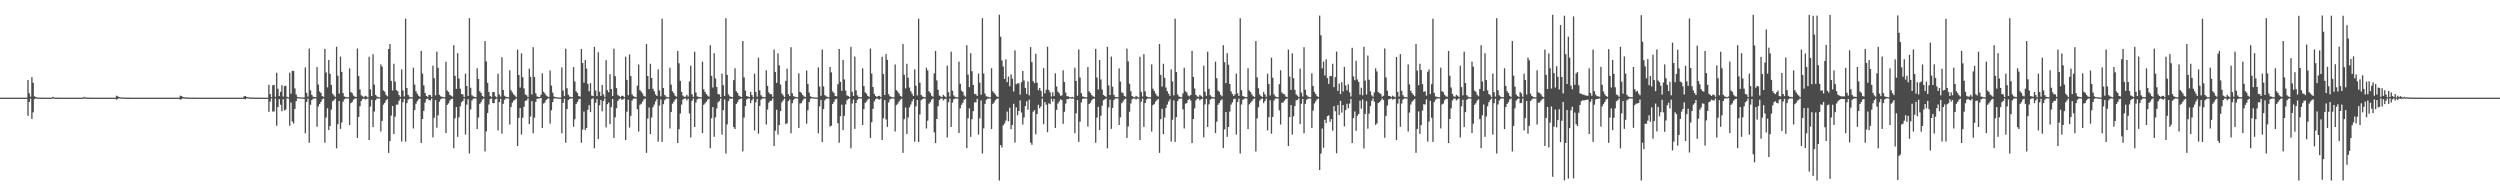 <?xml version="1.0" encoding="UTF-8"?>
<svg xmlns="http://www.w3.org/2000/svg" width="1920" height="150">
  <path d="M0 75.000h1v1.000H0zM1 75.000h1v1.000H1zM2 75.000h1v1.000H2zM3 75.000h1v1.000H3zM4 75.000h1v1.000H4zM5 75.000h1v1.000H5zM6 75.000h1v1.000H6zM7 75.000h1v1.000H7zM8 75.000h1v1.000H8zM9 75.000h1v1.000H9zM10 75.000h1v1.000H10zM11 75.000h1v1.000H11zM12 75.000h1v1.000H12zM13 75.000h1v1.000H13zM14 75.000h1v1.000H14zM15 75.000h1v1.000H15zM16 75.000h1v1.000H16zM17 75.000h1v1.000H17zM18 75.000h1v1.000H18zM19 75.000h1v1.000H19zM20 75.000h1v1.000H20zM21 61.443h1v27.522H21zM22 71.656h1v6.648H22zM23 74.219h1v1.564H23zM24 59.253h1v32.094H24zM25 63.568h1v22.723H25zM26 73.948h1v2.221H26zM27 74.499h1v1.000H27zM28 74.874h1v1.000H28zM29 74.898h1v1.000H29zM30 74.945h1v1.000H30zM31 74.963h1v1.000H31zM32 74.972h1v1.000H32zM33 74.976h1v1.000H33zM34 74.984h1v1.000H34zM35 74.988h1v1.000H35zM36 74.985h1v1.000H36zM37 74.991h1v1.000H37zM38 74.995h1v1.000H38zM39 74.995h1v1.000H39zM40 74.371h1v1.326H40zM41 74.865h1v1.000H41zM42 74.952h1v1.000H42zM43 74.983h1v1.000H43zM44 74.980h1v1.000H44zM45 74.987h1v1.000H45zM46 74.992h1v1.000H46zM47 74.993h1v1.000H47zM48 74.995h1v1.000H48zM49 74.998h1v1.000H49zM50 74.998h1v1.000H50zM51 74.999h1v1.000H51zM52 74.999h1v1.000H52zM53 74.999h1v1.000H53zM54 74.999h1v1.000H54zM55 75.000h1v1.000H55zM56 75.000h1v1.000H56zM57 75.000h1v1.000H57zM58 75.000h1v1.000H58zM59 75.000h1v1.000H59zM60 75.000h1v1.000H60zM61 75.000h1v1.000H61zM62 75.000h1v1.000H62zM63 75.000h1v1.000H63zM64 74.391h1v1.286H64zM65 74.824h1v1.000H65zM66 74.871h1v1.000H66zM67 74.961h1v1.000H67zM68 74.981h1v1.000H68zM69 74.982h1v1.000H69zM70 74.990h1v1.000H70zM71 74.993h1v1.000H71zM72 74.994h1v1.000H72zM73 74.997h1v1.000H73zM74 74.998h1v1.000H74zM75 74.998h1v1.000H75zM76 74.999h1v1.000H76zM77 74.999h1v1.000H77zM78 74.999h1v1.000H78zM79 75.000h1v1.000H79zM80 75.000h1v1.000H80zM81 75.000h1v1.000H81zM82 75.000h1v1.000H82zM83 75.000h1v1.000H83zM84 75.000h1v1.000H84zM85 75.000h1v1.000H85zM86 75.000h1v1.000H86zM87 75.000h1v1.000H87zM88 75.000h1v1.000H88zM89 73.466h1v3.069H89zM90 74.006h1v1.977H90zM91 74.530h1v1.000H91zM92 74.736h1v1.000H92zM93 74.834h1v1.000H93zM94 74.856h1v1.000H94zM95 74.892h1v1.000H95zM96 74.920h1v1.000H96zM97 74.934h1v1.000H97zM98 74.960h1v1.000H98zM99 74.974h1v1.000H99zM100 74.984h1v1.000H100zM101 74.987h1v1.000H101zM102 74.989h1v1.000H102zM103 74.992h1v1.000H103zM104 74.994h1v1.000H104zM105 74.996h1v1.000H105zM106 74.997h1v1.000H106zM107 74.998h1v1.000H107zM108 74.999h1v1.000H108zM109 74.999h1v1.000H109zM110 74.999h1v1.000H110zM111 75.000h1v1.000H111zM112 75.000h1v1.000H112zM113 75.000h1v1.000H113zM114 75.000h1v1.000H114zM115 75.000h1v1.000H115zM116 75.000h1v1.000H116zM117 75.000h1v1.000H117zM118 75.000h1v1.000H118zM119 75.000h1v1.000H119zM120 75.000h1v1.000H120zM121 75.000h1v1.000H121zM122 75.000h1v1.000H122zM123 75.000h1v1.000H123zM124 75.000h1v1.000H124zM125 75.000h1v1.000H125zM126 75.000h1v1.000H126zM127 75.000h1v1.000H127zM128 75.000h1v1.000H128zM129 75.000h1v1.000H129zM130 75.000h1v1.000H130zM131 75.000h1v1.000H131zM132 75.000h1v1.000H132zM133 75.000h1v1.000H133zM134 75.000h1v1.000H134zM135 75.000h1v1.000H135zM136 75.000h1v1.000H136zM137 75.000h1v1.000H137zM138 73.467h1v3.070H138zM139 73.803h1v2.356H139zM140 74.468h1v1.089H140zM141 74.708h1v1.000H141zM142 74.815h1v1.000H142zM143 74.856h1v1.000H143zM144 74.877h1v1.000H144zM145 74.908h1v1.000H145zM146 74.934h1v1.000H146zM147 74.953h1v1.000H147zM148 74.970h1v1.000H148zM149 74.981h1v1.000H149zM150 74.986h1v1.000H150zM151 74.988h1v1.000H151zM152 74.991h1v1.000H152zM153 74.994h1v1.000H153zM154 74.996h1v1.000H154zM155 74.997h1v1.000H155zM156 74.998h1v1.000H156zM157 74.999h1v1.000H157zM158 74.999h1v1.000H158zM159 74.999h1v1.000H159zM160 74.999h1v1.000H160zM161 75.000h1v1.000H161zM162 75.000h1v1.000H162zM163 75.000h1v1.000H163zM164 75.000h1v1.000H164zM165 75.000h1v1.000H165zM166 75.000h1v1.000H166zM167 75.000h1v1.000H167zM168 75.000h1v1.000H168zM169 75.000h1v1.000H169zM170 75.000h1v1.000H170zM171 75.000h1v1.000H171zM172 75.000h1v1.000H172zM173 75.000h1v1.000H173zM174 75.000h1v1.000H174zM175 75.000h1v1.000H175zM176 75.000h1v1.000H176zM177 75.000h1v1.000H177zM178 75.000h1v1.000H178zM179 75.000h1v1.000H179zM180 75.000h1v1.000H180zM181 75.000h1v1.000H181zM182 75.000h1v1.000H182zM183 75.000h1v1.000H183zM184 75.000h1v1.000H184zM185 75.000h1v1.000H185zM186 75.000h1v1.000H186zM187 73.922h1v2.098H187zM188 73.698h1v2.615H188zM189 74.485h1v1.051H189zM190 74.633h1v1.000H190zM191 74.825h1v1.000H191zM192 74.870h1v1.000H192zM193 74.893h1v1.000H193zM194 74.918h1v1.000H194zM195 74.940h1v1.000H195zM196 74.956h1v1.000H196zM197 74.973h1v1.000H197zM198 74.982h1v1.000H198zM199 74.987h1v1.000H199zM200 74.990h1v1.000H200zM201 74.991h1v1.000H201zM202 74.995h1v1.000H202zM203 74.996h1v1.000H203zM204 74.997h1v1.000H204zM205 74.998h1v1.000H205zM206 65.126h1v20.725H206zM207 72.252h1v5.775H207zM208 74.585h1v1.000H208zM209 65.466h1v20.238H209zM210 65.272h1v20.350H210zM211 74.313h1v1.294H211zM212 55.873h1v40.670H212zM213 68.155h1v14.090H213zM214 73.788h1v2.355H214zM215 70.526h1v9.904H215zM216 65.410h1v20.100H216zM217 74.151h1v2.008H217zM218 66.160h1v18.684H218zM219 65.857h1v18.276H219zM220 74.328h1v1.230H220zM221 74.811h1v1.000H221zM222 55.872h1v40.686H222zM223 71.902h1v6.823H223zM224 54.352h1v38.975H224zM225 54.532h1v40.368H225zM226 67.876h1v15.777H226zM227 72.572h1v5.096H227zM228 74.416h1v1.084H228zM229 74.578h1v1.000H229zM230 74.737h1v1.000H230zM231 74.802h1v1.000H231zM232 74.893h1v1.000H232zM233 74.926h1v1.000H233zM234 51.763h1v50.638H234zM235 71.246h1v7.068H235zM236 74.182h1v1.636H236zM237 37.313h1v72.381H237zM238 69.429h1v11.066H238zM239 72.822h1v4.073H239zM240 74.249h1v1.588H240zM241 74.483h1v1.089H241zM242 74.599h1v1.000H242zM243 51.533h1v45.795H243zM244 64.912h1v16.861H244zM245 70.172h1v9.736H245zM246 71.359h1v6.964H246zM247 73.760h1v2.564H247zM248 74.363h1v1.247H248zM249 37.588h1v72.012H249zM250 55.644h1v34.691H250zM251 67.147h1v16.015H251zM252 46.037h1v53.918H252zM253 56.683h1v40.074H253zM254 65.209h1v18.946H254zM255 71.916h1v5.910H255zM256 73.275h1v3.665H256zM257 74.384h1v1.242H257zM258 35.955h1v77.968H258zM259 58.157h1v37.252H259zM260 71.888h1v5.747H260zM261 43.423h1v55.572H261zM262 55.192h1v38.858H262zM263 71.541h1v6.591H263zM264 74.112h1v2.135H264zM265 74.401h1v1.195H265zM266 74.656h1v1.000H266zM267 74.689h1v1.000H267zM268 52.475h1v43.534H268zM269 70.678h1v8.599H269zM270 71.540h1v6.919H270zM271 73.345h1v3.234H271zM272 74.171h1v1.602H272zM273 74.458h1v1.079H273zM274 37.291h1v68.649H274zM275 58.470h1v31.352H275zM276 68.706h1v12.836H276zM277 73.145h1v4.345H277zM278 73.907h1v2.089H278zM279 74.599h1v1.000H279zM280 73.575h1v2.925H280zM281 74.038h1v1.901H281zM282 74.740h1v1.000H282zM283 43.560h1v63.945H283zM284 68.589h1v13.279H284zM285 73.718h1v2.917H285zM286 41.681h1v55.943H286zM287 65.037h1v20.638H287zM288 72.894h1v4.037H288zM289 74.088h1v1.585H289zM290 74.567h1v1.000H290zM291 74.733h1v1.000H291zM292 49.492h1v51.521H292zM293 51.215h1v41.635H293zM294 69.402h1v10.989H294zM295 70.384h1v8.617H295zM296 72.802h1v4.259H296zM297 73.948h1v2.088H297zM298 37.625h1v79.767H298zM299 33.837h1v74.523H299zM300 62.112h1v26.661H300zM301 69.544h1v11.850H301zM302 48.959h1v53.986H302zM303 62.619h1v26.919H303zM304 69.248h1v11.144H304zM305 70.035h1v10.274H305zM306 73.061h1v4.308H306zM307 74.346h1v1.441H307zM308 53.290h1v55.473H308zM309 69.473h1v9.002H309zM310 74.060h1v1.889H310zM311 14.326h1v94.461H311zM312 67.559h1v11.707H312zM313 72.889h1v3.669H313zM314 74.277h1v1.460H314zM315 74.603h1v1.000H315zM316 74.694h1v1.000H316zM317 51.994h1v46.669H317zM318 64.978h1v19.628H318zM319 70.087h1v9.571H319zM320 71.921h1v5.865H320zM321 73.525h1v2.784H321zM322 74.279h1v1.442H322zM323 39.095h1v70.759H323zM324 56.542h1v34.845H324zM325 65.593h1v19.450H325zM326 71.422h1v7.380H326zM327 73.693h1v2.391H327zM328 74.320h1v1.344H328zM329 72.803h1v4.123H329zM330 73.021h1v4.101H330zM331 74.402h1v1.207H331zM332 50.408h1v55.139H332zM333 60.075h1v30.387H333zM334 73.202h1v3.652H334zM335 39.687h1v58.347H335zM336 52.097h1v36.496H336zM337 72.814h1v5.257H337zM338 73.984h1v2.285H338zM339 74.360h1v1.233H339zM340 74.590h1v1.000H340zM341 74.657h1v1.000H341zM342 47.467h1v54.739H342zM343 69.532h1v10.996H343zM344 70.547h1v8.850H344zM345 72.823h1v4.446H345zM346 73.465h1v2.744H346zM347 74.211h1v1.587H347zM348 34.708h1v79.085H348zM349 58.240h1v32.583H349zM350 68.252h1v13.955H350zM351 40.835h1v64.253H351zM352 60.239h1v29.859H352zM353 68.106h1v13.618H353zM354 72.201h1v6.397H354zM355 72.551h1v4.968H355zM356 74.510h1v1.056H356zM357 56.537h1v46.820H357zM358 66.040h1v14.338H358zM359 73.671h1v2.453H359zM360 13.984h1v103.942H360zM361 67.447h1v16.551H361zM362 73.240h1v3.924H362zM363 74.011h1v1.792H363zM364 74.404h1v1.107H364zM365 74.604h1v1.000H365zM366 52.450h1v46.670H366zM367 60.659h1v29.630H367zM368 70.116h1v9.682H368zM369 71.349h1v7.121H369zM370 73.604h1v2.815H370zM371 74.382h1v1.304H371zM372 31.524h1v84.815H372zM373 47.193h1v53.710H373zM374 63.642h1v23.079H374zM375 70.602h1v9.704H375zM376 73.794h1v2.298H376zM377 74.484h1v1.067H377zM378 70.748h1v8.396H378zM379 70.613h1v8.651H379zM380 73.977h1v2.218H380zM381 74.737h1v1.000H381zM382 56.593h1v43.625H382zM383 72.599h1v5.738H383zM384 74.248h1v1.621H384zM385 43.993h1v58.704H385zM386 69.078h1v10.618H386zM387 73.521h1v3.121H387zM388 74.333h1v1.330H388zM389 74.466h1v1.058H389zM390 74.687h1v1.000H390zM391 53.983h1v41.665H391zM392 69.269h1v12.932H392zM393 70.933h1v7.985H393zM394 72.461h1v4.891H394zM395 73.421h1v3.163H395zM396 74.602h1v1.000H396zM397 38.069h1v74.059H397zM398 57.541h1v33.042H398zM399 67.265h1v15.714H399zM400 41.000h1v62.372H400zM401 59.270h1v31.163H401zM402 67.844h1v14.139H402zM403 72.542h1v4.859H403zM404 73.240h1v3.873H404zM405 74.487h1v1.002H405zM406 52.663h1v42.664H406zM407 58.951h1v30.574H407zM408 72.525h1v5.110H408zM409 36.237h1v66.084H409zM410 59.064h1v31.284H410zM411 71.636h1v6.588H411zM412 74.049h1v1.848H412zM413 74.390h1v1.294H413zM414 74.507h1v1.000H414zM415 72.780h1v2.462H415zM416 56.299h1v42.018H416zM417 70.509h1v8.984H417zM418 71.732h1v6.998H418zM419 73.280h1v3.507H419zM420 74.012h1v1.856H420zM421 74.524h1v1.000H421zM422 54.154h1v40.831H422zM423 65.759h1v18.924H423zM424 71.126h1v7.259H424zM425 74.151h1v1.636H425zM426 74.533h1v1.000H426zM427 74.633h1v1.000H427zM428 74.805h1v1.000H428zM429 74.897h1v1.000H429zM430 74.905h1v1.000H430zM431 51.773h1v50.603H431zM432 69.534h1v9.484H432zM433 73.842h1v1.993H433zM434 37.408h1v72.198H434zM435 67.782h1v15.972H435zM436 72.777h1v4.071H436zM437 74.236h1v1.694H437zM438 74.388h1v1.167H438zM439 74.616h1v1.000H439zM440 51.521h1v45.798H440zM441 62.546h1v29.027H441zM442 70.176h1v9.729H442zM443 71.366h1v6.954H443zM444 73.722h1v2.600H444zM445 74.265h1v1.580H445zM446 37.588h1v72.014H446zM447 48.402h1v51.152H447zM448 63.505h1v22.161H448zM449 46.037h1v53.920H449zM450 52.583h1v45.679H450zM451 64.481h1v19.821H451zM452 70.070h1v10.727H452zM453 63.839h1v22.296H453zM454 73.442h1v2.638H454zM455 73.817h1v1.636H455zM456 35.967h1v77.918H456zM457 69.532h1v9.365H457zM458 73.797h1v2.319H458zM459 40.129h1v66.681H459zM460 70.389h1v10.452H460zM461 73.714h1v3.098H461zM462 65.248h1v20.255H462zM463 72.473h1v5.160H463zM464 74.549h1v1.000H464zM465 46.162h1v51.725H465zM466 69.246h1v10.732H466zM467 70.884h1v7.874H467zM468 56.943h1v38.398H468zM469 68.377h1v13.934H469zM470 73.691h1v2.350H470zM471 37.358h1v68.512H471zM472 58.469h1v31.659H472zM473 67.665h1v15.456H473zM474 72.798h1v4.706H474zM475 73.742h1v2.527H475zM476 74.473h1v1.013H476zM477 73.583h1v2.937H477zM478 73.571h1v2.771H478zM479 74.592h1v1.000H479zM480 43.548h1v63.977H480zM481 61.321h1v24.430H481zM482 73.108h1v3.517H482zM483 41.834h1v56.174H483zM484 58.396h1v30.584H484zM485 72.488h1v4.760H485zM486 73.840h1v2.012H486zM487 74.400h1v1.258H487zM488 74.655h1v1.000H488zM489 65.737h1v18.137H489zM490 49.507h1v51.508H490zM491 69.251h1v11.223H491zM492 70.360h1v9.339H492zM493 71.778h1v6.304H493zM494 73.622h1v2.778H494zM495 74.263h1v1.429H495zM496 33.827h1v83.575H496zM497 58.367h1v32.709H497zM498 68.452h1v14.120H498zM499 48.958h1v53.981H499zM500 59.878h1v30.361H500zM501 68.157h1v14.279H501zM502 70.034h1v10.274H502zM503 72.521h1v5.419H503zM504 73.746h1v2.397H504zM505 53.289h1v55.474H505zM506 69.473h1v11.575H506zM507 74.022h1v2.306H507zM508 14.404h1v94.590H508zM509 67.557h1v12.454H509zM510 72.932h1v4.035H510zM511 74.143h1v1.629H511zM512 74.610h1v1.000H512zM513 74.696h1v1.000H513zM514 51.998h1v46.661H514zM515 64.979h1v21.069H515zM516 70.084h1v9.573H516zM517 71.544h1v6.705H517zM518 73.473h1v3.046H518zM519 74.229h1v1.492H519zM520 39.094h1v70.761H520zM521 48.610h1v50.613H521zM522 62.081h1v25.054H522zM523 70.609h1v9.707H523zM524 73.418h1v3.039H524zM525 74.320h1v1.344H525zM526 74.200h1v1.405H526zM527 72.803h1v4.319H527zM528 74.164h1v1.717H528zM529 62.516h1v24.613H529zM530 50.409h1v55.140H530zM531 72.415h1v5.031H531zM532 74.376h1v1.321H532zM533 39.678h1v57.853H533zM534 71.082h1v7.689H534zM535 74.009h1v2.277H535zM536 74.404h1v1.282H536zM537 74.605h1v1.000H537zM538 74.733h1v1.000H538zM539 47.354h1v54.829H539zM540 68.532h1v11.938H540zM541 70.547h1v8.846H541zM542 72.311h1v5.744H542zM543 73.397h1v3.147H543zM544 74.220h1v1.605H544zM545 34.709h1v79.083H545zM546 58.238h1v32.580H546zM547 67.225h1v14.984H547zM548 40.833h1v64.250H548zM549 60.237h1v29.861H549zM550 66.830h1v16.428H550zM551 72.201h1v6.396H551zM552 72.531h1v4.988H552zM553 74.510h1v1.110H553zM554 56.537h1v46.821H554zM555 65.414h1v19.106H555zM556 73.671h1v2.672H556zM557 13.984h1v103.942H557zM558 57.503h1v38.056H558zM559 72.482h1v5.243H559zM560 73.986h1v1.784H560zM561 74.404h1v1.399H561zM562 74.604h1v1.000H562zM563 61.519h1v36.114H563zM564 52.450h1v46.670H564zM565 70.117h1v9.682H565zM566 71.349h1v7.121H566zM567 73.458h1v3.074H567zM568 74.110h1v1.815H568zM569 74.465h1v1.096H569zM570 31.522h1v84.818H570zM571 59.427h1v30.910H571zM572 69.566h1v11.943H572zM573 73.794h1v2.618H573zM574 74.060h1v1.574H574zM575 74.488h1v1.061H575zM576 70.613h1v8.651H576zM577 73.002h1v4.050H577zM578 74.647h1v1.000H578zM579 56.592h1v43.625H579zM580 70.641h1v7.994H580zM581 74.248h1v1.621H581zM582 44.300h1v58.375H582zM583 69.437h1v11.936H583zM584 73.105h1v3.421H584zM585 74.284h1v1.387H585zM586 74.521h1v1.013H586zM587 74.682h1v1.000H587zM588 53.949h1v41.685H588zM589 65.941h1v18.189H589zM590 70.974h1v7.941H590zM591 72.252h1v5.251H591zM592 72.443h1v4.887H592zM593 74.297h1v1.287H593zM594 38.071h1v74.050H594zM595 55.270h1v45.093H595zM596 63.642h1v20.632H596zM597 40.997h1v62.379H597zM598 50.175h1v45.815H598zM599 64.922h1v20.413H599zM600 71.712h1v6.897H600zM601 73.240h1v3.872H601zM602 74.487h1v1.151H602zM603 62.088h1v33.238H603zM604 52.664h1v42.009H604zM605 72.283h1v5.455H605zM606 73.826h1v2.569H606zM607 36.238h1v66.086H607zM608 71.636h1v7.657H608zM609 73.942h1v2.689H609zM610 74.240h1v1.443H610zM611 74.507h1v1.000H611zM612 74.747h1v1.000H612zM613 56.305h1v42.013H613zM614 70.509h1v8.983H614zM615 71.354h1v7.827H615zM616 72.944h1v4.308H616zM617 74.012h1v1.856H617zM618 74.457h1v1.049H618zM619 54.154h1v40.830H619zM620 64.485h1v20.198H620zM621 71.126h1v7.259H621zM622 73.978h1v1.870H622zM623 74.533h1v1.000H623zM624 74.633h1v1.000H624zM625 74.805h1v1.000H625zM626 74.897h1v1.000H626zM627 74.905h1v1.000H627zM628 51.774h1v50.600H628zM629 66.448h1v15.254H629zM630 73.500h1v3.249H630zM631 38.016h1v71.027H631zM632 66.357h1v17.397H632zM633 73.068h1v3.994H633zM634 73.996h1v1.908H634zM635 74.406h1v1.154H635zM636 74.658h1v1.000H636zM637 51.456h1v45.792H637zM638 55.570h1v40.948H638zM639 70.188h1v9.739H639zM640 71.401h1v6.908H640zM641 73.732h1v2.576H641zM642 73.982h1v1.878H642zM643 64.654h1v29.944H643zM644 37.579h1v72.024H644zM645 62.861h1v26.469H645zM646 69.770h1v10.631H646zM647 46.033h1v53.922H647zM648 61.040h1v27.887H648zM649 69.570h1v10.632H649zM650 73.275h1v3.665H650zM651 73.849h1v2.191H651zM652 74.437h1v1.105H652zM653 35.954h1v77.971H653zM654 70.478h1v9.036H654zM655 73.684h1v2.741H655zM656 43.423h1v55.571H656zM657 69.350h1v9.794H657zM658 73.291h1v3.481H658zM659 74.401h1v1.249H659zM660 74.578h1v1.000H660zM661 74.656h1v1.000H661zM662 52.481h1v43.528H662zM663 66.085h1v17.707H663zM664 70.917h1v8.063H664zM665 71.991h1v5.961H665zM666 73.724h1v2.721H666zM667 74.331h1v1.391H667zM668 37.290h1v68.652H668zM669 56.464h1v37.431H669zM670 66.872h1v16.692H670zM671 72.066h1v5.747H671zM672 73.744h1v2.501H672zM673 74.465h1v1.039H673zM674 73.677h1v2.539H674zM675 73.575h1v2.924H675zM676 74.538h1v1.000H676zM677 43.559h1v63.948H677zM678 56.923h1v33.930H678zM679 72.906h1v3.960H679zM680 41.570h1v50.189H680zM681 45.970h1v51.446H681zM682 72.287h1v6.444H682zM683 73.918h1v2.475H683zM684 74.423h1v1.177H684zM685 74.625h1v1.000H685zM686 74.764h1v1.000H686zM687 49.496h1v51.523H687zM688 69.236h1v11.522H688zM689 70.383h1v9.301H689zM690 71.762h1v6.306H690zM691 73.620h1v2.903H691zM692 74.256h1v1.563H692zM693 33.836h1v83.556H693zM694 57.518h1v34.030H694zM695 67.910h1v14.663H695zM696 48.954h1v53.991H696zM697 59.768h1v30.472H697zM698 67.199h1v15.237H698zM699 70.035h1v10.274H699zM700 71.913h1v6.027H700zM701 73.746h1v2.437H701zM702 53.290h1v55.474H702zM703 65.846h1v15.842H703zM704 73.286h1v3.525H704zM705 14.404h1v94.590H705zM706 63.542h1v24.351H706zM707 72.932h1v4.035H707zM708 74.103h1v1.990H708zM709 74.489h1v1.090H709zM710 74.696h1v1.000H710zM711 51.993h1v46.669H711zM712 54.051h1v38.625H712zM713 70.084h1v9.573H713zM714 71.308h1v7.155H714zM715 73.473h1v3.056H715zM716 74.229h1v1.492H716zM717 56.362h1v45.309H717zM718 39.094h1v70.767H718zM719 61.763h1v29.623H719zM720 68.959h1v12.632H720zM721 73.404h1v3.384H721zM722 74.152h1v1.566H722zM723 74.526h1v1.031H723zM724 72.803h1v4.319H724zM725 73.922h1v2.193H725zM726 74.757h1v1.000H726zM727 50.408h1v55.141H727zM728 70.831h1v7.698H728zM729 74.159h1v1.538H729zM730 39.678h1v57.853H730zM731 69.622h1v9.200H731zM732 73.283h1v3.003H732zM733 74.404h1v1.282H733zM734 74.605h1v1.000H734zM735 74.701h1v1.000H735zM736 47.354h1v54.830H736zM737 64.356h1v18.825H737zM738 69.527h1v10.944H738zM739 70.580h1v8.300H739zM740 73.337h1v3.207H740zM741 74.220h1v1.605H741zM742 34.709h1v79.078H742zM743 57.297h1v33.522H743zM744 66.967h1v16.215H744zM745 40.838h1v64.241H745zM746 54.659h1v36.891H746zM747 65.298h1v20.039H747zM748 72.097h1v6.500H748zM749 72.364h1v6.223H749zM750 73.672h1v2.262H750zM751 56.537h1v46.821H751zM752 63.443h1v27.454H752zM753 72.709h1v4.400H753zM754 13.984h1v103.942H754zM755 56.418h1v42.142H755zM756 71.857h1v7.907H756zM757 73.986h1v2.589H757zM758 74.174h1v1.629H758zM759 74.598h1v1.000H759zM760 74.680h1v1.000H760zM761 52.450h1v46.669H761zM762 70.116h1v9.682H762zM763 71.349h1v7.363H763zM764 72.616h1v4.383H764zM765 73.961h1v2.029H765zM766 74.465h1v1.096H766zM767 11.335h1v127.292H767zM768 28.169h1v83.251H768zM769 46.439h1v66.798H769zM770 51.038h1v45.240H770zM771 60.549h1v34.313H771zM772 45.554h1v47.079H772zM773 63.118h1v22.587H773zM774 58.803h1v34.336H774zM775 66.236h1v16.484H775zM776 57.108h1v42.072H776zM777 60.419h1v35.527H777zM778 70.232h1v9.437H778zM779 38.678h1v70.831H779zM780 64.657h1v17.810H780zM781 63.980h1v24.566H781zM782 63.939h1v21.313H782zM783 72.677h1v4.375H783zM784 63.148h1v23.216H784zM785 54.533h1v41.122H785zM786 61.815h1v28.411H786zM787 67.467h1v14.002H787zM788 72.140h1v5.608H788zM789 62.518h1v21.734H789zM790 73.287h1v3.282H790zM791 36.151h1v73.355H791zM792 47.722h1v63.477H792zM793 62.350h1v23.416H793zM794 63.912h1v20.665H794zM795 41.255h1v61.933H795zM796 63.537h1v24.006H796zM797 69.252h1v11.219H797zM798 67.553h1v15.587H798zM799 69.727h1v11.989H799zM800 74.245h1v1.461H800zM801 52.340h1v43.070H801zM802 71.604h1v6.778H802zM803 68.915h1v11.458H803zM804 35.839h1v65.685H804zM805 69.063h1v10.289H805zM806 70.922h1v9.128H806zM807 74.151h1v1.599H807zM808 70.853h1v7.137H808zM809 73.796h1v2.201H809zM810 56.314h1v41.946H810zM811 66.406h1v17.986H811zM812 70.397h1v9.130H812zM813 71.644h1v6.286H813zM814 73.508h1v2.795H814zM815 73.289h1v3.584H815zM816 53.975h1v41.110H816zM817 63.022h1v22.854H817zM818 71.070h1v8.483H818zM819 73.890h1v2.212H819zM820 73.959h1v2.223H820zM821 74.477h1v1.009H821zM822 74.772h1v1.000H822zM823 74.384h1v1.237H823zM824 74.841h1v1.000H824zM825 51.977h1v50.350H825zM826 62.155h1v24.902H826zM827 73.504h1v3.338H827zM828 38.004h1v71.026H828zM829 59.522h1v33.942H829zM830 71.525h1v7.133H830zM831 74.015h1v1.898H831zM832 74.402h1v1.323H832zM833 74.643h1v1.000H833zM834 74.730h1v1.000H834zM835 51.455h1v45.789H835zM836 70.194h1v9.717H836zM837 71.383h1v7.521H837zM838 73.037h1v3.961H838zM839 73.959h1v1.951H839zM840 74.409h1v1.220H840zM841 37.576h1v72.042H841zM842 59.615h1v30.727H842zM843 68.774h1v13.289H843zM844 46.047h1v53.897H844zM845 61.045h1v27.884H845zM846 68.772h1v12.394H846zM847 72.933h1v4.079H847zM848 73.698h1v2.630H848zM849 74.437h1v1.121H849zM850 35.959h1v77.962H850zM851 65.615h1v16.848H851zM852 73.035h1v3.529H852zM853 43.416h1v55.570H853zM854 66.574h1v16.263H854zM855 72.852h1v3.995H855zM856 74.384h1v1.265H856zM857 74.555h1v1.000H857zM858 74.660h1v1.000H858zM859 52.476h1v43.522H859zM860 62.627h1v27.529H860zM861 70.909h1v8.377H861zM862 71.593h1v6.380H862zM863 73.707h1v2.749H863zM864 74.305h1v1.421H864zM865 37.312h1v68.639H865zM866 47.155h1v50.010H866zM867 64.290h1v21.537H867zM868 70.034h1v9.446H868zM869 73.750h1v2.497H869zM870 74.460h1v1.076H870zM871 74.705h1v1.000H871zM872 73.565h1v2.934H872zM873 74.276h1v1.411H873zM874 74.856h1v1.000H874zM875 43.561h1v63.945H875zM876 70.556h1v7.468H876zM877 74.075h1v1.687H877zM878 41.570h1v55.846H878zM879 70.067h1v9.071H879zM880 73.918h1v2.514H880zM881 74.420h1v1.180H881zM882 74.625h1v1.000H882zM883 74.764h1v1.000H883zM884 49.496h1v51.518H884zM885 68.120h1v12.638H885zM886 69.910h1v10.068H886zM887 71.762h1v6.306H887zM888 73.379h1v3.569H888zM889 74.128h1v1.836H889zM890 33.835h1v83.560H890zM891 57.518h1v34.029H891zM892 66.518h1v17.034H892zM893 48.956h1v53.988H893zM894 59.768h1v30.472H894zM895 67.199h1v15.678H895zM896 70.035h1v10.274H896zM897 71.913h1v6.027H897zM898 73.601h1v2.640H898zM899 53.289h1v55.473H899zM900 62.509h1v29.457H900zM901 73.246h1v3.875H901zM902 14.404h1v94.590H902zM903 55.322h1v34.650H903zM904 72.573h1v5.076H904zM905 74.085h1v2.009H905zM906 74.431h1v1.152H906zM907 74.696h1v1.000H907zM908 71.797h1v12.169H908zM909 51.996h1v46.663H909zM910 70.084h1v9.573H910zM911 70.983h1v8.181H911zM912 73.330h1v3.487H912zM913 74.007h1v1.850H913zM914 72.909h1v4.334H914zM915 39.095h1v70.761H915zM916 59.019h1v32.367H916zM917 67.918h1v15.352H917zM918 72.924h1v4.063H918zM919 74.026h1v1.749H919zM920 74.320h1v1.344H920zM921 72.803h1v4.319H921zM922 73.636h1v2.573H922zM923 74.757h1v1.000H923zM924 50.409h1v55.138H924zM925 70.392h1v9.767H925zM926 73.574h1v2.292H926zM927 39.678h1v57.853H927zM928 68.219h1v11.955H928zM929 73.115h1v3.422H929zM930 74.199h1v1.488H930zM931 74.605h1v1.000H931zM932 74.701h1v1.000H932zM933 47.354h1v54.833H933zM934 60.049h1v33.370H934zM935 69.526h1v10.944H935zM936 70.580h1v8.560H936zM937 72.829h1v4.429H937zM938 73.931h1v2.282H938zM939 34.708h1v79.080H939zM940 47.751h1v51.632H940zM941 63.849h1v22.187H941zM942 40.834h1v64.246H942zM943 49.726h1v47.742H943zM944 64.505h1v21.150H944zM945 70.232h1v10.109H945zM946 72.201h1v6.396H946zM947 73.672h1v2.497H947zM948 72.481h1v3.276H948zM949 56.537h1v46.821H949zM950 71.605h1v6.656H950zM951 73.693h1v2.057H951zM952 13.984h1v103.942H952zM953 69.286h1v10.961H953zM954 73.722h1v2.955H954zM955 74.174h1v1.629H955zM956 74.571h1v1.000H956zM957 74.604h1v1.000H957zM958 52.449h1v46.670H958zM959 69.481h1v10.681H959zM960 70.718h1v8.163H960zM961 72.477h1v5.245H961zM962 73.945h1v2.362H962zM963 74.465h1v1.096H963zM964 31.525h1v84.818H964zM965 59.427h1v31.515H965zM966 67.801h1v14.627H966zM967 72.542h1v4.752H967zM968 73.794h1v2.298H968zM969 74.484h1v1.067H969zM970 70.613h1v8.651H970zM971 72.489h1v5.052H971zM972 74.348h1v1.304H972zM973 56.594h1v43.623H973zM974 64.439h1v25.589H974zM975 73.307h1v3.717H975zM976 44.300h1v58.375H976zM977 59.702h1v30.106H977zM978 72.508h1v4.684H978zM979 74.061h1v1.623H979zM980 74.501h1v1.171H980zM981 74.682h1v1.000H981zM982 64.650h1v20.078H982zM983 53.946h1v41.688H983zM984 70.975h1v7.940H984zM985 72.016h1v6.668H985zM986 72.443h1v4.887H986zM987 74.070h1v1.975H987zM988 74.601h1v1.000H988zM989 38.069h1v74.051H989zM990 58.852h1v31.035H990zM991 69.007h1v11.663H991zM992 40.995h1v62.380H992zM993 60.034h1v29.284H993zM994 69.034h1v12.464H994zM995 72.543h1v4.569H995zM996 73.496h1v3.189H996zM997 74.543h1v1.000H997zM998 52.663h1v42.664H998zM999 71.118h1v8.535H999zM1000 74.069h1v1.922H1000zM1001 36.238h1v66.085H1001zM1002 68.963h1v10.781H1002zM1003 73.022h1v3.643H1003zM1004 74.108h1v1.705H1004zM1005 74.507h1v1.046H1005zM1006 74.660h1v1.000H1006zM1007 56.298h1v42.020H1007zM1008 66.022h1v18.974H1008zM1009 70.509h1v8.984H1009zM1010 72.116h1v5.731H1010zM1011 73.876h1v2.378H1011zM1012 74.405h1v1.319H1012zM1013 11.995h1v118.580H1013zM1014 27.089h1v90.878H1014zM1015 52.486h1v46.216H1015zM1016 47.260h1v66.178H1016zM1017 58.031h1v33.966H1017zM1018 45.559h1v48.978H1018zM1019 59.966h1v29.225H1019zM1020 64.420h1v24.171H1020zM1021 58.318h1v35.227H1021zM1022 58.447h1v32.980H1022zM1023 48.944h1v51.436H1023zM1024 66.916h1v14.530H1024zM1025 59.241h1v26.204H1025zM1026 39.579h1v78.146H1026zM1027 69.787h1v10.904H1027zM1028 64.077h1v24.301H1028zM1029 72.199h1v5.244H1029zM1030 63.079h1v23.408H1030zM1031 70.233h1v10.467H1031zM1032 51.407h1v45.651H1032zM1033 65.565h1v19.015H1033zM1034 69.347h1v10.396H1034zM1035 64.673h1v18.543H1035zM1036 70.987h1v8.564H1036zM1037 74.141h1v1.796H1037zM1038 36.711h1v73.175H1038zM1039 58.684h1v32.064H1039zM1040 61.591h1v24.084H1040zM1041 46.652h1v53.865H1041zM1042 61.014h1v27.902H1042zM1043 62.969h1v24.551H1043zM1044 72.698h1v4.544H1044zM1045 67.377h1v16.149H1045zM1046 73.200h1v3.215H1046zM1047 35.896h1v78.113H1047zM1048 61.903h1v25.582H1048zM1049 72.572h1v5.089H1049zM1050 42.644h1v56.181H1050zM1051 61.232h1v26.047H1051zM1052 70.168h1v11.340H1052zM1053 73.238h1v4.177H1053zM1054 74.326h1v1.234H1054zM1055 71.015h1v7.104H1055zM1056 52.468h1v43.424H1056zM1057 54.892h1v39.893H1057zM1058 70.725h1v8.460H1058zM1059 71.538h1v6.870H1059zM1060 72.154h1v5.120H1060zM1061 74.287h1v1.402H1061zM1062 73.543h1v3.329H1062zM1063 37.233h1v68.566H1063zM1064 59.468h1v29.542H1064zM1065 69.704h1v11.314H1065zM1066 73.647h1v2.744H1066zM1067 73.743h1v2.286H1067zM1068 74.596h1v1.000H1068zM1069 73.439h1v3.063H1069zM1070 74.123h1v1.969H1070zM1071 74.739h1v1.000H1071zM1072 43.712h1v63.854H1072zM1073 70.547h1v9.016H1073zM1074 74.134h1v1.736H1074zM1075 41.554h1v55.841H1075zM1076 69.695h1v9.836H1076zM1077 73.129h1v3.390H1077zM1078 74.416h1v1.199H1078zM1079 74.603h1v1.000H1079zM1080 74.732h1v1.000H1080zM1081 49.495h1v51.522H1081zM1082 64.798h1v21.687H1082zM1083 69.729h1v10.586H1083zM1084 71.457h1v6.615H1084zM1085 72.796h1v4.261H1085zM1086 73.936h1v2.032H1086zM1087 33.850h1v83.540H1087zM1088 54.275h1v44.766H1088zM1089 65.434h1v20.141H1089zM1090 48.959h1v53.987H1090zM1091 53.830h1v42.260H1091zM1092 64.593h1v20.340H1092zM1093 70.541h1v9.411H1093zM1094 70.021h1v10.294H1094zM1095 73.424h1v2.917H1095zM1096 55.108h1v53.667H1096zM1097 53.287h1v40.109H1097zM1098 72.258h1v5.167H1098zM1099 64.715h1v25.775H1099zM1100 14.408h1v94.590H1100zM1101 71.327h1v7.048H1101zM1102 74.068h1v2.460H1102zM1103 74.322h1v1.419H1103zM1104 74.629h1v1.000H1104zM1105 74.694h1v1.000H1105zM1106 51.981h1v46.677H1106zM1107 70.076h1v10.149H1107zM1108 70.816h1v8.696H1108zM1109 72.849h1v4.097H1109zM1110 74.004h1v1.940H1110zM1111 74.277h1v1.570H1111zM1112 39.100h1v70.778H1112zM1113 58.167h1v33.220H1113zM1114 67.210h1v16.053H1114zM1115 72.090h1v5.109H1115zM1116 74.008h1v1.778H1116zM1117 74.313h1v1.360H1117zM1118 72.795h1v4.342H1118zM1119 73.591h1v2.715H1119zM1120 74.519h1v1.000H1120zM1121 50.408h1v55.140H1121zM1122 66.882h1v14.742H1122zM1123 73.202h1v3.382H1123zM1124 39.678h1v57.853H1124zM1125 63.801h1v22.304H1125zM1126 73.115h1v3.562H1126zM1127 74.199h1v1.518H1127zM1128 74.605h1v1.000H1128zM1129 74.701h1v1.000H1129zM1130 47.355h1v54.826H1130zM1131 51.197h1v43.822H1131zM1132 69.526h1v10.944H1132zM1133 70.547h1v8.781H1133zM1134 72.829h1v4.429H1134zM1135 73.930h1v2.283H1135zM1136 68.308h1v23.161H1136zM1137 34.708h1v79.081H1137zM1138 62.642h1v25.936H1138zM1139 69.814h1v10.472H1139zM1140 40.835h1v64.245H1140zM1141 61.506h1v27.981H1141zM1142 69.443h1v12.200H1142zM1143 72.201h1v6.396H1143zM1144 73.089h1v3.812H1144zM1145 74.553h1v1.000H1145zM1146 56.537h1v46.821H1146zM1147 70.737h1v8.533H1147zM1148 74.172h1v1.654H1148zM1149 13.984h1v103.942H1149zM1150 69.286h1v10.961H1150zM1151 73.240h1v3.888H1151zM1152 74.174h1v1.629H1152zM1153 74.571h1v1.000H1153zM1154 74.604h1v1.000H1154zM1155 52.450h1v46.669H1155zM1156 66.020h1v16.178H1156zM1157 70.117h1v9.682H1157zM1158 71.413h1v7.058H1158zM1159 73.604h1v2.815H1159zM1160 74.445h1v1.116H1160zM1161 31.521h1v84.823H1161zM1162 58.092h1v38.590H1162zM1163 66.565h1v16.660H1163zM1164 72.542h1v4.755H1164zM1165 73.794h1v2.298H1165zM1166 74.484h1v1.067H1166zM1167 70.613h1v8.651H1167zM1168 71.743h1v7.271H1168zM1169 74.314h1v1.357H1169zM1170 56.591h1v43.628H1170zM1171 61.426h1v29.276H1171zM1172 72.599h1v4.968H1172zM1173 44.300h1v58.375H1173zM1174 46.307h1v50.324H1174zM1175 71.880h1v5.675H1175zM1176 73.709h1v2.758H1176zM1177 74.462h1v1.209H1177zM1178 74.681h1v1.000H1178zM1179 74.739h1v1.000H1179zM1180 53.945h1v41.692H1180zM1181 70.975h1v7.940H1181zM1182 71.476h1v7.208H1182zM1183 72.443h1v4.887H1183zM1184 74.070h1v2.032H1184zM1185 74.601h1v1.000H1185zM1186 38.069h1v74.051H1186zM1187 57.536h1v33.044H1187zM1188 68.374h1v13.761H1188zM1189 41.006h1v72.258H1189zM1190 52.414h1v41.738H1190zM1191 67.992h1v13.774H1191zM1192 11.372h1v124.406H1192zM1193 56.144h1v41.200H1193zM1194 67.225h1v16.965H1194zM1195 50.830h1v46.995H1195zM1196 58.991h1v33.271H1196zM1197 68.732h1v15.205H1197zM1198 19.276h1v89.933H1198zM1199 59.134h1v33.652H1199zM1200 71.773h1v6.527H1200zM1201 12.070h1v126.523H1201zM1202 41.643h1v68.110H1202zM1203 64.462h1v20.002H1203zM1204 28.157h1v109.014H1204zM1205 44.299h1v54.120H1205zM1206 65.743h1v19.043H1206zM1207 68.542h1v13.431H1207zM1208 12.610h1v124.347H1208zM1209 65.052h1v21.356H1209zM1210 56.369h1v39.045H1210zM1211 55.319h1v41.509H1211zM1212 65.467h1v21.095H1212zM1213 71.700h1v8.865H1213zM1214 72.161h1v5.551H1214zM1215 72.607h1v4.386H1215zM1216 72.685h1v4.426H1216zM1217 73.273h1v3.642H1217zM1218 73.399h1v3.281H1218zM1219 73.550h1v2.941H1219zM1220 52.486h1v50.476H1220zM1221 71.413h1v6.781H1221zM1222 73.513h1v2.650H1222zM1223 38.108h1v70.868H1223zM1224 70.002h1v10.451H1224zM1225 72.626h1v3.837H1225zM1226 73.833h1v2.213H1226zM1227 74.028h1v1.895H1227zM1228 74.288h1v1.283H1228zM1229 51.344h1v45.877H1229zM1230 65.073h1v16.658H1230zM1231 70.235h1v9.735H1231zM1232 72.358h1v5.992H1232zM1233 73.711h1v2.716H1233zM1234 74.348h1v1.392H1234zM1235 37.728h1v71.981H1235zM1236 58.341h1v31.931H1236zM1237 67.244h1v15.987H1237zM1238 45.974h1v54.015H1238zM1239 56.675h1v33.839H1239zM1240 67.024h1v16.207H1240zM1241 72.481h1v5.315H1241zM1242 73.234h1v3.612H1242zM1243 74.324h1v1.244H1243zM1244 35.960h1v77.998H1244zM1245 62.720h1v24.385H1245zM1246 71.876h1v5.755H1246zM1247 43.383h1v55.583H1247zM1248 56.522h1v35.412H1248zM1249 72.796h1v4.254H1249zM1250 74.104h1v2.128H1250zM1251 74.391h1v1.194H1251zM1252 74.609h1v1.000H1252zM1253 74.706h1v1.000H1253zM1254 51.432h1v46.725H1254zM1255 68.456h1v12.295H1255zM1256 70.410h1v9.258H1256zM1257 69.728h1v9.675H1257zM1258 71.881h1v7.261H1258zM1259 73.193h1v3.271H1259zM1260 11.672h1v126.932H1260zM1261 32.067h1v77.568H1261zM1262 46.238h1v68.287H1262zM1263 50.918h1v44.160H1263zM1264 60.178h1v34.832H1264zM1265 45.347h1v47.286H1265zM1266 65.414h1v23.175H1266zM1267 58.393h1v35.159H1267zM1268 66.423h1v15.994H1268zM1269 41.993h1v64.465H1269zM1270 61.495h1v31.505H1270zM1271 69.992h1v9.597H1271zM1272 37.973h1v62.973H1272zM1273 61.866h1v20.253H1273zM1274 63.079h1v26.276H1274zM1275 65.789h1v20.391H1275zM1276 72.640h1v4.015H1276zM1277 63.410h1v22.912H1277zM1278 49.482h1v51.750H1278zM1279 60.085h1v32.413H1279zM1280 65.196h1v15.627H1280zM1281 69.954h1v8.962H1281zM1282 62.807h1v20.490H1282zM1283 73.209h1v3.350H1283zM1284 32.750h1v82.809H1284zM1285 48.454h1v60.332H1285zM1286 63.153h1v23.118H1286zM1287 56.772h1v30.928H1287zM1288 38.152h1v73.716H1288zM1289 52.509h1v51.145H1289zM1290 62.673h1v28.679H1290zM1291 63.274h1v22.453H1291zM1292 66.261h1v17.446H1292zM1293 72.544h1v6.033H1293zM1294 50.540h1v57.761H1294zM1295 62.507h1v25.080H1295zM1296 65.881h1v17.645H1296zM1297 14.196h1v102.937H1297zM1298 52.264h1v41.867H1298zM1299 66.246h1v19.010H1299zM1300 69.478h1v10.887H1300zM1301 71.528h1v7.712H1301zM1302 72.893h1v3.895H1302zM1303 35.036h1v71.542H1303zM1304 62.216h1v28.912H1304zM1305 64.719h1v19.483H1305zM1306 68.467h1v14.107H1306zM1307 69.929h1v9.471H1307zM1308 70.403h1v9.280H1308zM1309 39.115h1v72.727H1309zM1310 56.191h1v36.277H1310zM1311 65.109h1v20.074H1311zM1312 71.976h1v6.514H1312zM1313 72.898h1v4.903H1313zM1314 73.713h1v2.792H1314zM1315 72.627h1v4.455H1315zM1316 72.886h1v4.290H1316zM1317 74.321h1v1.293H1317zM1318 50.216h1v55.396H1318zM1319 60.112h1v30.324H1319zM1320 73.236h1v3.676H1320zM1321 39.727h1v57.722H1321zM1322 52.409h1v36.169H1322zM1323 72.802h1v4.777H1323zM1324 74.024h1v1.689H1324zM1325 74.351h1v1.118H1325zM1326 74.694h1v1.000H1326zM1327 74.108h1v1.140H1327zM1328 47.370h1v54.817H1328zM1329 69.528h1v10.962H1329zM1330 70.541h1v8.834H1330zM1331 72.822h1v4.443H1331zM1332 73.926h1v2.290H1332zM1333 74.221h1v1.599H1333zM1334 34.706h1v79.085H1334zM1335 58.685h1v32.114H1335zM1336 68.252h1v13.968H1336zM1337 40.846h1v64.231H1337zM1338 60.237h1v29.881H1338zM1339 68.108h1v13.619H1339zM1340 72.198h1v6.414H1340zM1341 72.557h1v4.958H1341zM1342 74.494h1v1.083H1342zM1343 56.538h1v46.822H1343zM1344 66.043h1v14.339H1344zM1345 74.135h1v1.982H1345zM1346 11.349h1v107.140H1346zM1347 34.915h1v89.826H1347zM1348 67.363h1v14.926H1348zM1349 65.988h1v25.858H1349zM1350 66.410h1v15.095H1350zM1351 73.384h1v3.206H1351zM1352 43.654h1v62.882H1352zM1353 56.903h1v33.488H1353zM1354 69.114h1v11.643H1354zM1355 48.049h1v39.153H1355zM1356 22.650h1v79.098H1356zM1357 56.574h1v34.558H1357zM1358 36.610h1v84.018H1358zM1359 41.069h1v62.009H1359zM1360 61.362h1v25.911H1360zM1361 69.989h1v10.943H1361zM1362 71.492h1v6.944H1362zM1363 72.294h1v5.478H1363zM1364 70.842h1v8.159H1364zM1365 69.492h1v9.929H1365zM1366 73.769h1v2.769H1366zM1367 74.019h1v2.019H1367zM1368 56.009h1v44.644H1368zM1369 72.205h1v5.771H1369zM1370 73.832h1v2.088H1370zM1371 44.162h1v58.608H1371zM1372 69.194h1v10.010H1372zM1373 73.550h1v2.787H1373zM1374 74.397h1v1.242H1374zM1375 74.350h1v1.207H1375zM1376 74.657h1v1.000H1376zM1377 53.993h1v41.580H1377zM1378 69.339h1v10.693H1378zM1379 70.974h1v7.945H1379zM1380 72.443h1v4.888H1380zM1381 73.427h1v3.158H1381zM1382 74.601h1v1.000H1382zM1383 38.075h1v74.048H1383zM1384 57.536h1v33.044H1384zM1385 68.041h1v14.932H1385zM1386 41.002h1v72.753H1386zM1387 51.413h1v50.960H1387zM1388 66.142h1v16.705H1388zM1389 11.482h1v120.288H1389zM1390 44.489h1v52.737H1390zM1391 64.650h1v21.456H1391zM1392 12.141h1v122.996H1392zM1393 26.646h1v87.758H1393zM1394 64.367h1v21.993H1394zM1395 11.978h1v126.649H1395zM1396 50.112h1v60.498H1396zM1397 64.347h1v21.667H1397zM1398 69.655h1v10.545H1398zM1399 69.319h1v11.236H1399zM1400 71.714h1v6.586H1400zM1401 46.808h1v50.914H1401zM1402 34.436h1v73.859H1402zM1403 69.748h1v11.094H1403zM1404 71.053h1v9.251H1404zM1405 11.470h1v125.910H1405zM1406 61.516h1v28.675H1406zM1407 68.642h1v11.817H1407zM1408 54.043h1v41.905H1408zM1409 64.601h1v21.592H1409zM1410 70.018h1v9.477H1410zM1411 72.780h1v5.139H1411zM1412 73.307h1v3.478H1412zM1413 73.831h1v2.337H1413zM1414 74.106h1v1.890H1414zM1415 73.991h1v2.016H1415zM1416 73.993h1v2.076H1416zM1417 52.080h1v50.226H1417zM1418 71.203h1v7.371H1418zM1419 73.426h1v2.627H1419zM1420 38.608h1v70.785H1420zM1421 68.526h1v14.141H1421zM1422 72.878h1v3.774H1422zM1423 74.196h1v1.635H1423zM1424 74.240h1v1.327H1424zM1425 74.502h1v1.000H1425zM1426 51.474h1v45.899H1426zM1427 62.444h1v22.803H1427zM1428 70.267h1v9.607H1428zM1429 71.324h1v7.030H1429zM1430 73.692h1v2.711H1430zM1431 74.140h1v1.882H1431zM1432 37.552h1v72.060H1432zM1433 48.337h1v51.194H1433zM1434 63.548h1v22.122H1434zM1435 46.019h1v53.923H1435zM1436 52.987h1v43.698H1436zM1437 65.192h1v18.975H1437zM1438 71.325h1v8.001H1438zM1439 73.256h1v3.683H1439zM1440 74.230h1v1.498H1440zM1441 56.330h1v25.545H1441zM1442 35.985h1v77.924H1442zM1443 71.897h1v6.611H1443zM1444 73.810h1v2.189H1444zM1445 43.438h1v55.561H1445zM1446 71.533h1v7.614H1446zM1447 74.015h1v2.333H1447zM1448 74.381h1v1.268H1448zM1449 74.579h1v1.000H1449zM1450 74.698h1v1.000H1450zM1451 52.470h1v43.536H1451zM1452 69.363h1v10.298H1452zM1453 71.543h1v7.081H1453zM1454 73.043h1v3.876H1454zM1455 45.559h1v66.964H1455zM1456 59.633h1v27.378H1456zM1457 11.829h1v126.377H1457zM1458 25.168h1v94.544H1458zM1459 32.303h1v86.380H1459zM1460 51.701h1v43.875H1460zM1461 58.932h1v36.094H1461zM1462 45.446h1v47.258H1462zM1463 61.111h1v27.392H1463zM1464 58.188h1v35.415H1464zM1465 63.173h1v25.789H1465zM1466 42.131h1v64.453H1466zM1467 61.384h1v31.781H1467zM1468 69.881h1v9.718H1468zM1469 37.949h1v63.061H1469zM1470 56.771h1v31.391H1470zM1471 71.864h1v6.334H1471zM1472 63.135h1v26.203H1472zM1473 72.546h1v4.085H1473zM1474 63.368h1v22.937H1474zM1475 62.560h1v38.625H1475zM1476 49.505h1v47.249H1476zM1477 65.214h1v18.928H1477zM1478 69.926h1v9.926H1478zM1479 62.780h1v20.521H1479zM1480 72.137h1v5.319H1480zM1481 65.577h1v18.258H1481zM1482 32.742h1v82.842H1482zM1483 57.997h1v32.626H1483zM1484 65.256h1v22.224H1484zM1485 49.428h1v53.106H1485zM1486 59.859h1v29.780H1486zM1487 66.337h1v16.757H1487zM1488 69.788h1v10.447H1488zM1489 67.521h1v17.902H1489zM1490 73.194h1v3.483H1490zM1491 52.808h1v55.879H1491zM1492 69.478h1v12.778H1492zM1493 69.053h1v11.166H1493zM1494 14.464h1v94.247H1494zM1495 67.546h1v12.549H1495zM1496 70.599h1v8.658H1496zM1497 73.723h1v2.471H1497zM1498 70.977h1v7.040H1498zM1499 73.166h1v3.575H1499zM1500 52.022h1v46.630H1500zM1501 64.568h1v21.478H1501zM1502 70.068h1v9.680H1502zM1503 71.481h1v6.753H1503zM1504 73.106h1v3.496H1504zM1505 74.143h1v1.610H1505zM1506 39.138h1v70.669H1506zM1507 48.683h1v50.533H1507zM1508 62.041h1v23.738H1508zM1509 70.523h1v8.795H1509zM1510 73.638h1v2.905H1510zM1511 74.225h1v1.606H1511zM1512 74.148h1v2.618H1512zM1513 72.792h1v4.371H1513zM1514 74.282h1v1.566H1514zM1515 54.896h1v50.816H1515zM1516 50.559h1v43.731H1516zM1517 72.447h1v5.022H1517zM1518 73.339h1v3.953H1518zM1519 39.668h1v57.872H1519zM1520 71.084h1v7.693H1520zM1521 74.113h1v2.217H1521zM1522 74.415h1v1.262H1522zM1523 74.692h1v1.000H1523zM1524 74.730h1v1.000H1524zM1525 47.372h1v54.810H1525zM1526 69.528h1v10.961H1526zM1527 70.541h1v8.858H1527zM1528 72.562h1v5.482H1528zM1529 73.379h1v3.178H1529zM1530 74.221h1v1.599H1530zM1531 34.708h1v79.080H1531zM1532 58.226h1v32.606H1532zM1533 68.024h1v14.197H1533zM1534 40.846h1v64.229H1534zM1535 60.238h1v29.880H1535zM1536 67.526h1v14.792H1536zM1537 72.198h1v6.414H1537zM1538 72.526h1v4.989H1538zM1539 74.494h1v1.125H1539zM1540 56.539h1v46.821H1540zM1541 65.409h1v16.358H1541zM1542 73.667h1v2.684H1542zM1543 13.985h1v103.940H1543zM1544 62.414h1v25.216H1544zM1545 72.473h1v4.694H1545zM1546 73.980h1v1.839H1546zM1547 74.395h1v1.135H1547zM1548 74.611h1v1.000H1548zM1549 52.453h1v45.245H1549zM1550 54.998h1v44.107H1550zM1551 70.125h1v9.675H1551zM1552 71.346h1v7.128H1552zM1553 73.461h1v2.964H1553zM1554 74.096h1v1.714H1554zM1555 68.121h1v11.715H1555zM1556 31.527h1v84.814H1556zM1557 60.939h1v28.327H1557zM1558 69.573h1v10.730H1558zM1559 73.793h1v2.311H1559zM1560 74.050h1v1.580H1560zM1561 74.309h1v1.106H1561zM1562 70.610h1v8.659H1562zM1563 72.989h1v4.062H1563zM1564 74.705h1v1.000H1564zM1565 56.593h1v43.625H1565zM1566 70.641h1v7.994H1566zM1567 74.248h1v1.621H1567zM1568 44.300h1v58.376H1568zM1569 69.437h1v9.752H1569zM1570 73.105h1v3.421H1570zM1571 74.327h1v1.344H1571zM1572 74.563h1v1.000H1572zM1573 74.682h1v1.000H1573zM1574 53.949h1v41.685H1574zM1575 67.378h1v16.750H1575zM1576 70.975h1v7.940H1576zM1577 72.437h1v5.067H1577zM1578 72.443h1v4.887H1578zM1579 74.362h1v1.223H1579zM1580 38.070h1v74.055H1580zM1581 55.269h1v38.886H1581zM1582 66.242h1v18.032H1582zM1583 40.999h1v62.374H1583zM1584 50.175h1v45.815H1584zM1585 64.922h1v20.413H1585zM1586 71.952h1v6.658H1586zM1587 73.240h1v3.872H1587zM1588 74.487h1v1.151H1588zM1589 59.056h1v36.270H1589zM1590 52.664h1v37.232H1590zM1591 72.283h1v5.455H1591zM1592 56.614h1v30.360H1592zM1593 36.238h1v66.086H1593zM1594 71.636h1v7.574H1594zM1595 73.942h1v2.689H1595zM1596 74.276h1v1.407H1596zM1597 74.507h1v1.000H1597zM1598 74.747h1v1.000H1598zM1599 56.302h1v42.015H1599zM1600 70.509h1v8.984H1600zM1601 71.354h1v7.722H1601zM1602 72.944h1v4.084H1602zM1603 74.012h1v1.856H1603zM1604 74.457h1v1.049H1604zM1605 54.154h1v40.831H1605zM1606 64.485h1v20.198H1606zM1607 71.126h1v7.259H1607zM1608 73.978h1v1.870H1608zM1609 74.533h1v1.000H1609zM1610 74.633h1v1.000H1610zM1611 74.805h1v1.000H1611zM1612 74.897h1v1.000H1612zM1613 74.905h1v1.000H1613zM1614 51.773h1v50.603H1614zM1615 66.448h1v15.255H1615zM1616 73.500h1v3.249H1616zM1617 38.015h1v71.029H1617zM1618 66.357h1v17.155H1618zM1619 73.068h1v3.994H1619zM1620 73.996h1v1.908H1620zM1621 74.406h1v1.154H1621zM1622 74.658h1v1.000H1622zM1623 51.456h1v45.795H1623zM1624 55.570h1v37.359H1624zM1625 70.188h1v9.739H1625zM1626 71.401h1v6.908H1626zM1627 73.732h1v2.576H1627zM1628 74.075h1v1.774H1628zM1629 45.506h1v59.232H1629zM1630 37.578h1v72.028H1630zM1631 62.861h1v24.190H1631zM1632 69.770h1v10.631H1632zM1633 46.035h1v53.917H1633zM1634 62.973h1v25.953H1634zM1635 69.926h1v10.276H1635zM1636 73.275h1v3.665H1636zM1637 73.853h1v2.174H1637zM1638 74.437h1v1.105H1638zM1639 35.958h1v77.964H1639zM1640 70.479h1v9.036H1640zM1641 73.785h1v2.489H1641zM1642 43.423h1v55.572H1642zM1643 69.350h1v9.794H1643zM1644 73.291h1v3.482H1644zM1645 74.401h1v1.249H1645zM1646 74.578h1v1.000H1646zM1647 74.656h1v1.000H1647zM1648 52.476h1v43.534H1648zM1649 67.603h1v16.190H1649zM1650 70.917h1v8.063H1650zM1651 72.024h1v5.928H1651zM1652 73.738h1v2.648H1652zM1653 74.380h1v1.150H1653zM1654 37.305h1v68.636H1654zM1655 56.603h1v33.622H1655zM1656 67.025h1v16.539H1656zM1657 72.593h1v5.221H1657zM1658 73.744h1v2.501H1658zM1659 74.465h1v1.039H1659zM1660 73.677h1v2.539H1660zM1661 73.575h1v2.924H1661zM1662 74.594h1v1.000H1662zM1663 43.561h1v63.944H1663zM1664 60.417h1v28.526H1664zM1665 73.095h1v3.770H1665zM1666 41.570h1v55.846H1666zM1667 48.563h1v47.195H1667zM1668 72.287h1v5.088H1668zM1669 73.918h1v2.475H1669zM1670 74.423h1v1.177H1670zM1671 74.676h1v1.000H1671zM1672 74.764h1v1.000H1672zM1673 49.495h1v51.517H1673zM1674 69.236h1v11.155H1674zM1675 70.383h1v9.301H1675zM1676 71.762h1v6.306H1676zM1677 73.620h1v2.903H1677zM1678 74.256h1v1.563H1678zM1679 33.835h1v83.560H1679zM1680 57.518h1v34.030H1680zM1681 67.910h1v14.663H1681zM1682 48.956h1v53.988H1682zM1683 59.768h1v30.472H1683zM1684 68.158h1v14.278H1684zM1685 70.035h1v10.274H1685zM1686 71.913h1v6.027H1686zM1687 73.746h1v2.437H1687zM1688 53.289h1v55.474H1688zM1689 65.846h1v15.842H1689zM1690 73.286h1v3.498H1690zM1691 14.404h1v94.590H1691zM1692 64.006h1v18.405H1692zM1693 72.932h1v4.035H1693zM1694 74.103h1v1.990H1694zM1695 74.595h1v1.000H1695zM1696 74.696h1v1.000H1696zM1697 51.994h1v46.667H1697zM1698 60.514h1v31.514H1698zM1699 70.084h1v9.573H1699zM1700 71.308h1v6.941H1700zM1701 73.473h1v3.056H1701zM1702 74.229h1v1.492H1702zM1703 41.196h1v66.944H1703zM1704 39.092h1v70.769H1704zM1705 61.763h1v25.614H1705zM1706 68.959h1v12.632H1706zM1707 73.404h1v3.384H1707zM1708 74.152h1v1.566H1708zM1709 74.526h1v1.031H1709zM1710 72.803h1v4.319H1710zM1711 73.922h1v2.193H1711zM1712 74.762h1v1.000H1712zM1713 50.408h1v55.141H1713zM1714 70.831h1v7.698H1714zM1715 74.270h1v1.427H1715zM1716 39.678h1v57.853H1716zM1717 69.622h1v9.200H1717zM1718 73.305h1v2.981H1718zM1719 74.404h1v1.282H1719zM1720 74.605h1v1.000H1720zM1721 74.701h1v1.000H1721zM1722 47.353h1v54.832H1722zM1723 64.356h1v18.826H1723zM1724 70.037h1v10.433H1724zM1725 71.187h1v7.693H1725zM1726 73.397h1v3.147H1726zM1727 74.220h1v1.605H1727zM1728 34.709h1v79.082H1728zM1729 58.238h1v32.581H1729zM1730 66.967h1v16.215H1730zM1731 40.832h1v64.249H1731zM1732 60.237h1v31.312H1732zM1733 66.830h1v16.428H1733zM1734 72.097h1v6.500H1734zM1735 72.364h1v6.223H1735zM1736 73.672h1v2.262H1736zM1737 56.536h1v46.822H1737zM1738 63.442h1v23.446H1738zM1739 72.928h1v4.181H1739zM1740 13.984h1v103.942H1740zM1741 56.417h1v39.142H1741zM1742 71.857h1v7.907H1742zM1743 73.986h1v2.227H1743zM1744 74.174h1v1.629H1744zM1745 74.604h1v1.000H1745zM1746 74.731h1v1.000H1746zM1747 52.449h1v46.672H1747zM1748 70.116h1v9.682H1748zM1749 71.349h1v7.211H1749zM1750 73.227h1v3.771H1750zM1751 73.961h1v2.029H1751zM1752 74.465h1v1.096H1752zM1753 31.526h1v84.813H1753zM1754 59.427h1v31.318H1754zM1755 68.071h1v13.698H1755zM1756 73.227h1v3.754H1756zM1757 74.060h1v1.711H1757zM1758 74.484h1v1.067H1758zM1759 44.678h1v60.994H1759zM1760 64.050h1v22.695H1760zM1761 68.980h1v11.238H1761zM1762 55.444h1v45.673H1762zM1763 68.467h1v13.010H1763zM1764 72.624h1v4.533H1764zM1765 12.147h1v126.512H1765zM1766 52.227h1v37.808H1766zM1767 69.339h1v12.755H1767zM1768 71.728h1v7.536H1768zM1769 72.092h1v5.391H1769zM1770 73.101h1v4.011H1770zM1771 34.262h1v72.694H1771zM1772 54.194h1v39.225H1772zM1773 70.834h1v8.687H1773zM1774 71.787h1v6.237H1774zM1775 72.872h1v4.052H1775zM1776 73.748h1v2.509H1776zM1777 37.996h1v74.364H1777zM1778 48.526h1v51.800H1778zM1779 63.803h1v21.798H1779zM1780 57.947h1v45.739H1780zM1781 38.714h1v80.423H1781zM1782 56.828h1v34.870H1782zM1783 11.947h1v126.094H1783zM1784 24.375h1v97.783H1784zM1785 62.061h1v23.908H1785zM1786 71.463h1v7.934H1786zM1787 51.286h1v46.964H1787zM1788 66.239h1v19.688H1788zM1789 72.428h1v5.932H1789zM1790 12.048h1v126.551H1790zM1791 60.566h1v25.250H1791zM1792 70.436h1v10.190H1792zM1793 49.316h1v48.293H1793zM1794 67.065h1v14.895H1794zM1795 70.273h1v9.809H1795zM1796 35.781h1v72.590H1796zM1797 66.216h1v19.008H1797zM1798 69.901h1v10.443H1798zM1799 12.077h1v126.507H1799zM1800 51.629h1v39.839H1800zM1801 67.012h1v17.557H1801zM1802 19.362h1v107.169H1802zM1803 29.592h1v89.329H1803zM1804 50.242h1v65.605H1804zM1805 45.259h1v60.761H1805zM1806 56.727h1v39.448H1806zM1807 43.258h1v50.724H1807zM1808 60.174h1v29.256H1808zM1809 57.156h1v37.690H1809zM1810 62.495h1v27.161H1810zM1811 68.814h1v12.708H1811zM1812 60.895h1v35.229H1812zM1813 70.324h1v9.042H1813zM1814 57.829h1v28.515H1814zM1815 68.278h1v13.797H1815zM1816 72.553h1v5.550H1816zM1817 62.659h1v27.412H1817zM1818 72.392h1v4.823H1818zM1819 62.403h1v24.890H1819zM1820 69.928h1v9.025H1820zM1821 65.818h1v17.615H1821zM1822 63.227h1v23.630H1822zM1823 73.460h1v2.944H1823zM1824 64.553h1v19.354H1824zM1825 72.596h1v4.277H1825zM1826 67.211h1v15.268H1826zM1827 67.550h1v14.464H1827zM1828 74.348h1v1.181H1828zM1829 67.803h1v13.949H1829zM1830 73.629h1v2.579H1830zM1831 69.308h1v10.677H1831zM1832 72.616h1v4.730H1832zM1833 74.675h1v1.000H1833zM1834 69.848h1v9.928H1834zM1835 74.425h1v1.079H1835zM1836 71.004h1v7.718H1836zM1837 73.790h1v2.524H1837zM1838 74.505h1v1.000H1838zM1839 72.267h1v4.941H1839zM1840 74.787h1v1.000H1840zM1841 73.505h1v3.337H1841zM1842 74.633h1v1.000H1842zM1843 73.857h1v2.039H1843zM1844 74.360h1v1.354H1844zM1845 74.956h1v1.000H1845zM1846 74.288h1v1.304H1846zM1847 74.864h1v1.000H1847zM1848 74.641h1v1.000H1848zM1849 74.819h1v1.000H1849zM1850 74.978h1v1.000H1850zM1851 74.814h1v1.000H1851zM1852 74.979h1v1.000H1852zM1853 74.896h1v1.000H1853zM1854 74.970h1v1.000H1854zM1855 74.986h1v1.000H1855zM1856 74.947h1v1.000H1856zM1857 74.992h1v1.000H1857zM1858 74.970h1v1.000H1858zM1859 74.992h1v1.000H1859zM1860 74.988h1v1.000H1860zM1861 74.994h1v1.000H1861zM1862 74.999h1v1.000H1862zM1863 74.999h1v1.000H1863zM1864 75.000h1v1.000H1864zM1865 75.000h1v1.000H1865zM1866 75.000h1v1.000H1866zM1867 75.000h1v1.000H1867zM1868 75.000h1v1.000H1868zM1869 75.000h1v1.000H1869zM1870 75.000h1v1.000H1870zM1871 75.000h1v1.000H1871zM1872 75.000h1v1.000H1872zM1873 75.000h1v1.000H1873zM1874 75.000h1v1.000H1874zM1875 75.000h1v1.000H1875zM1876 75.000h1v1.000H1876zM1877 75.000h1v1.000H1877zM1878 75.000h1v1.000H1878zM1879 75.000h1v1.000H1879zM1880 75.000h1v1.000H1880zM1881 75.000h1v1.000H1881zM1882 75.000h1v1.000H1882zM1883 75.000h1v1.000H1883zM1884 75.000h1v1.000H1884zM1885 75.000h1v1.000H1885zM1886 75.000h1v1.000H1886zM1887 75.000h1v1.000H1887zM1888 75.000h1v1.000H1888zM1889 75.000h1v1.000H1889zM1890 75.000h1v1.000H1890zM1891 75.000h1v1.000H1891zM1892 75.000h1v1.000H1892zM1893 75.000h1v1.000H1893zM1894 75.000h1v1.000H1894zM1895 75.000h1v1.000H1895zM1896 75.000h1v1.000H1896zM1897 75.000h1v1.000H1897zM1898 75.000h1v1.000H1898zM1899 75.000h1v1.000H1899zM1900 75.000h1v1.000H1900zM1901 75.000h1v1.000H1901zM1902 75.000h1v1.000H1902zM1903 75.000h1v1.000H1903zM1904 75.000h1v1.000H1904zM1905 75.000h1v1.000H1905zM1906 75.000h1v1.000H1906zM1907 75.000h1v1.000H1907zM1908 75.000h1v1.000H1908zM1909 75.000h1v1.000H1909zM1910 75.000h1v1.000H1910zM1911 75.000h1v1.000H1911zM1912 75.000h1v1.000H1912zM1913 75.000h1v1.000H1913zM1914 75.000h1v1.000H1914zM1915 75.000h1v1.000H1915zM1916 75.000h1v1.000H1916zM1917 75.000h1v1.000H1917zM1918 75.000h1v1.000H1918zM1919 75.000h1v1.000H1919z" fill="#4a4a4a"></path>
</svg>
